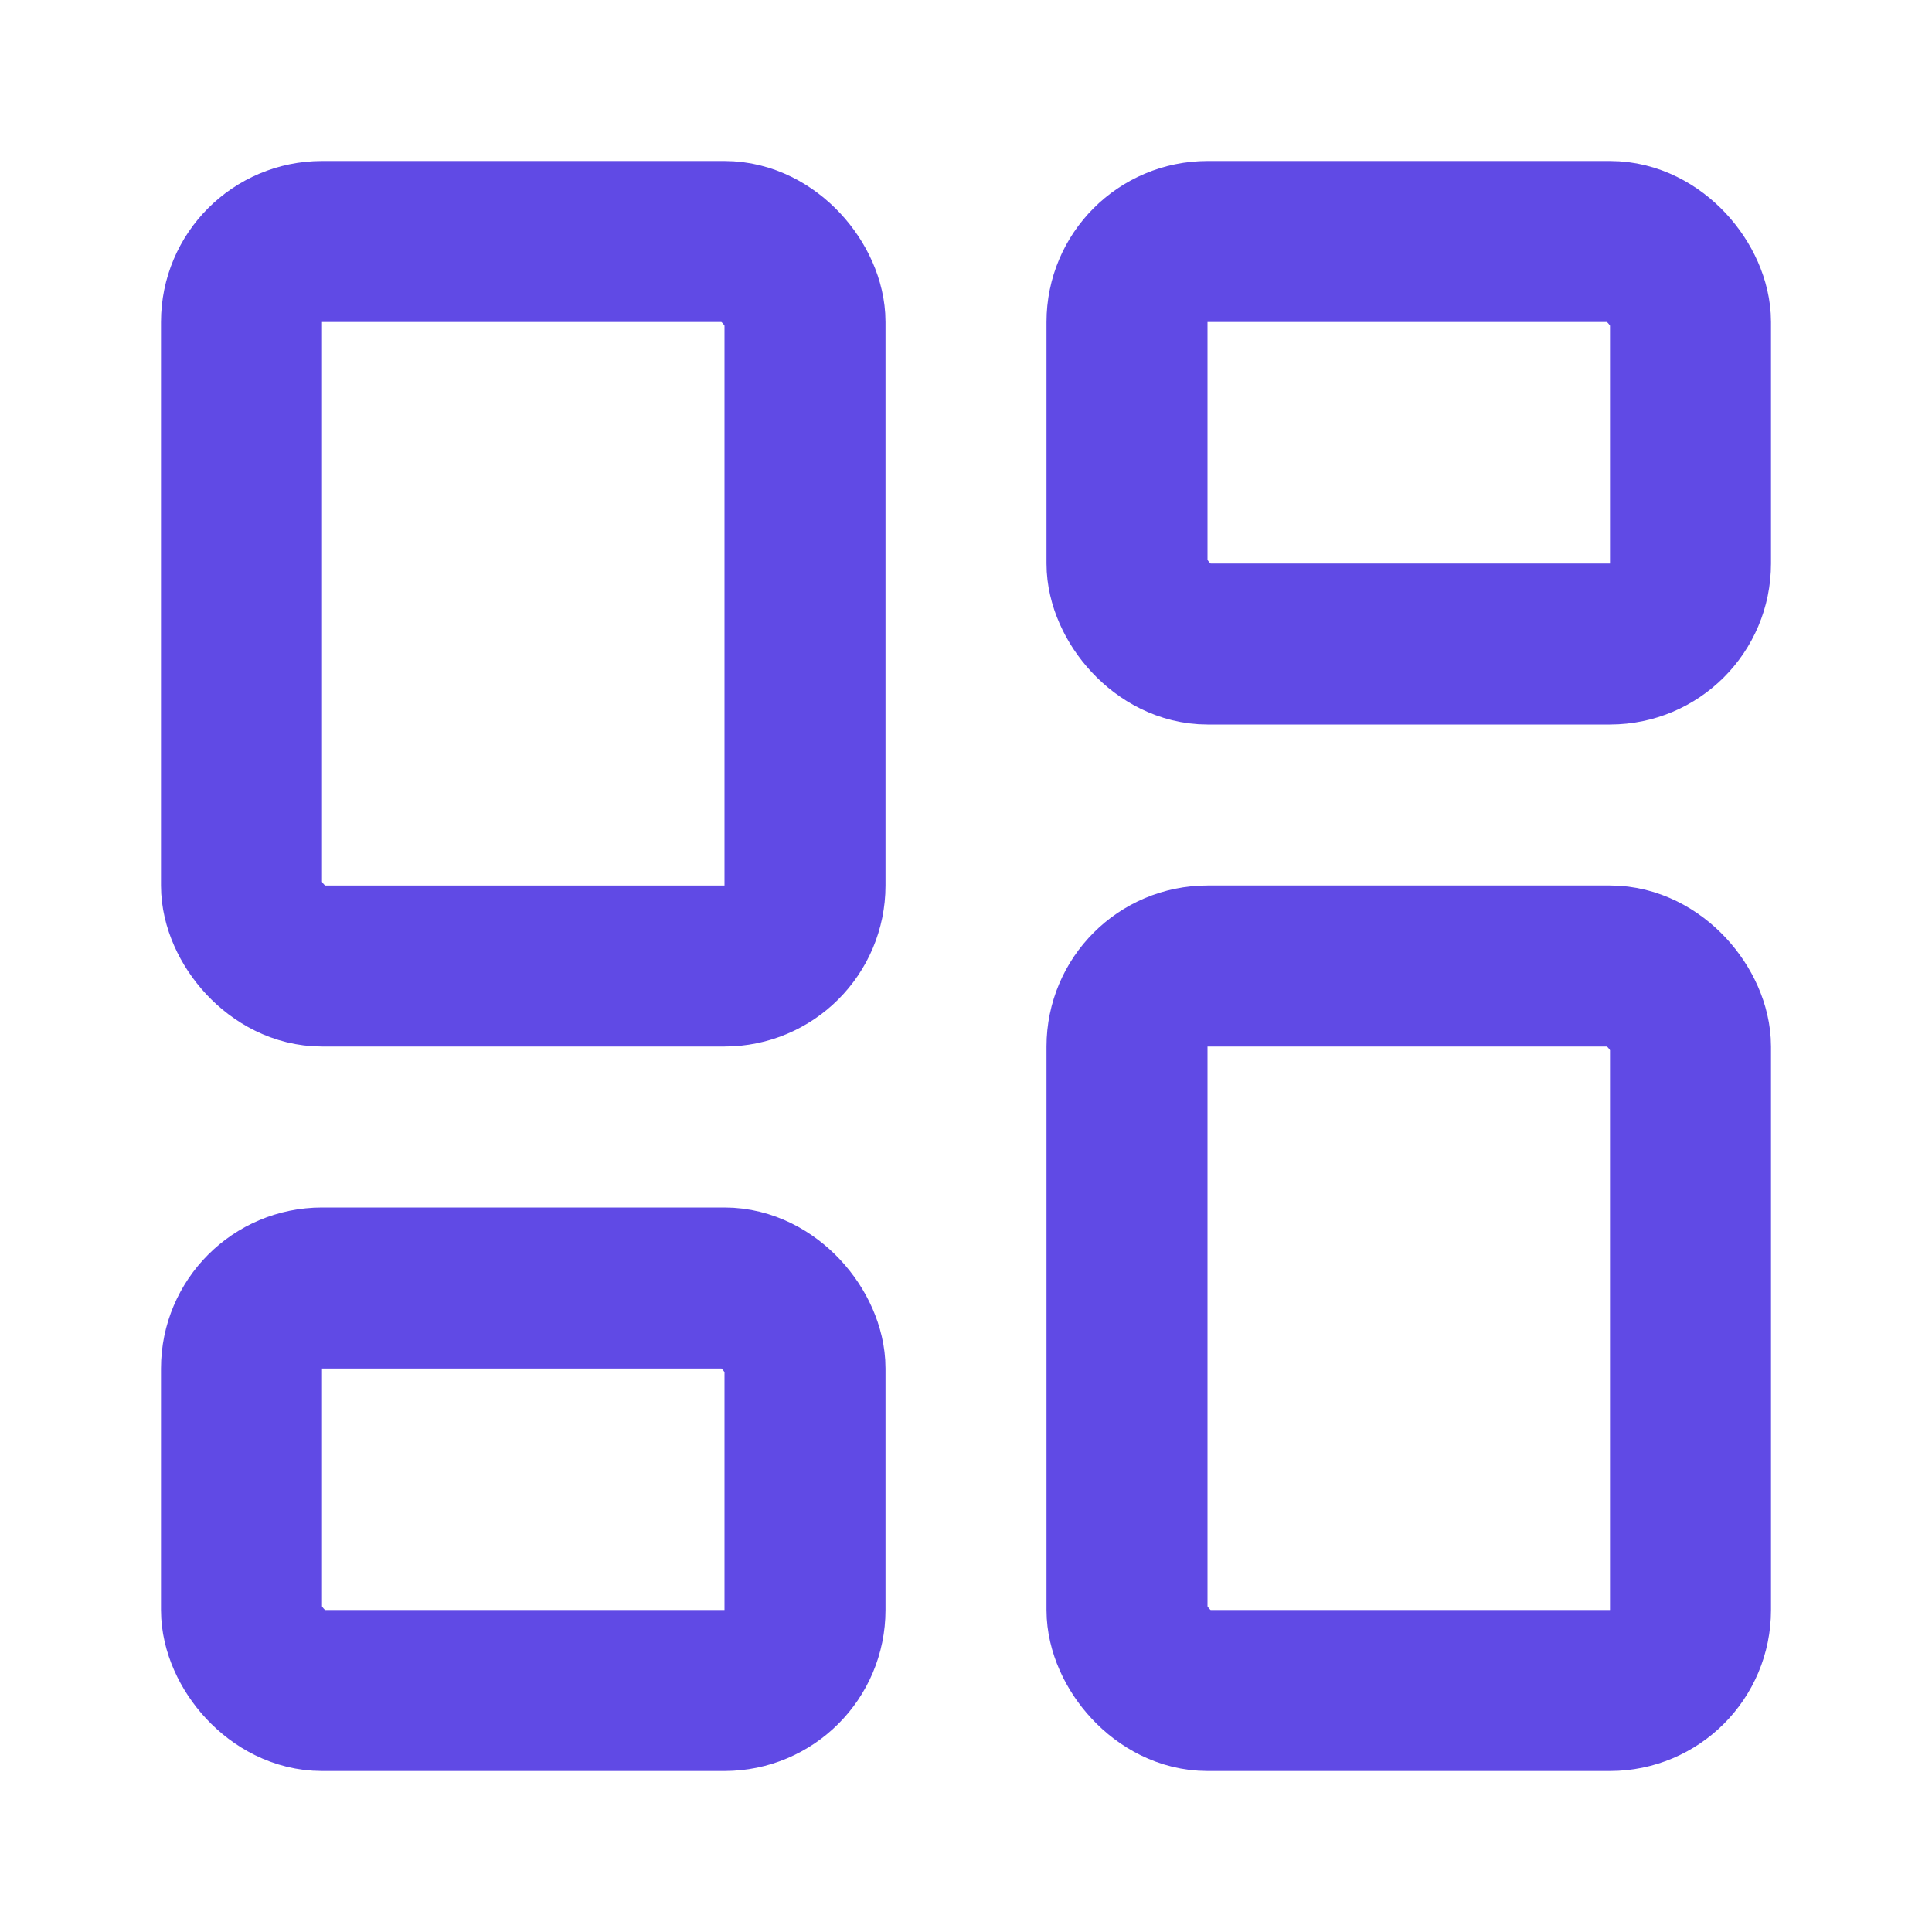 <svg xmlns="http://www.w3.org/2000/svg" viewBox="0 0 24 24" fill="none" stroke="#604ae5" stroke-width="2" stroke-linecap="round" stroke-linejoin="round">
  <!-- Top-left (tall) -->
  <rect width="7" height="9" x="3" y="3" rx="1"/>
  
  <!-- Top-right (short) -->
  <rect width="7" height="5" x="14" y="3" rx="1"/>
  
  <!-- Bottom-right (tall) -->
  <rect width="7" height="9" x="14" y="12" rx="1"/>
  
  <!-- Bottom-left (short) -->
  <rect width="7" height="5" x="3" y="16" rx="1"/>
</svg>
